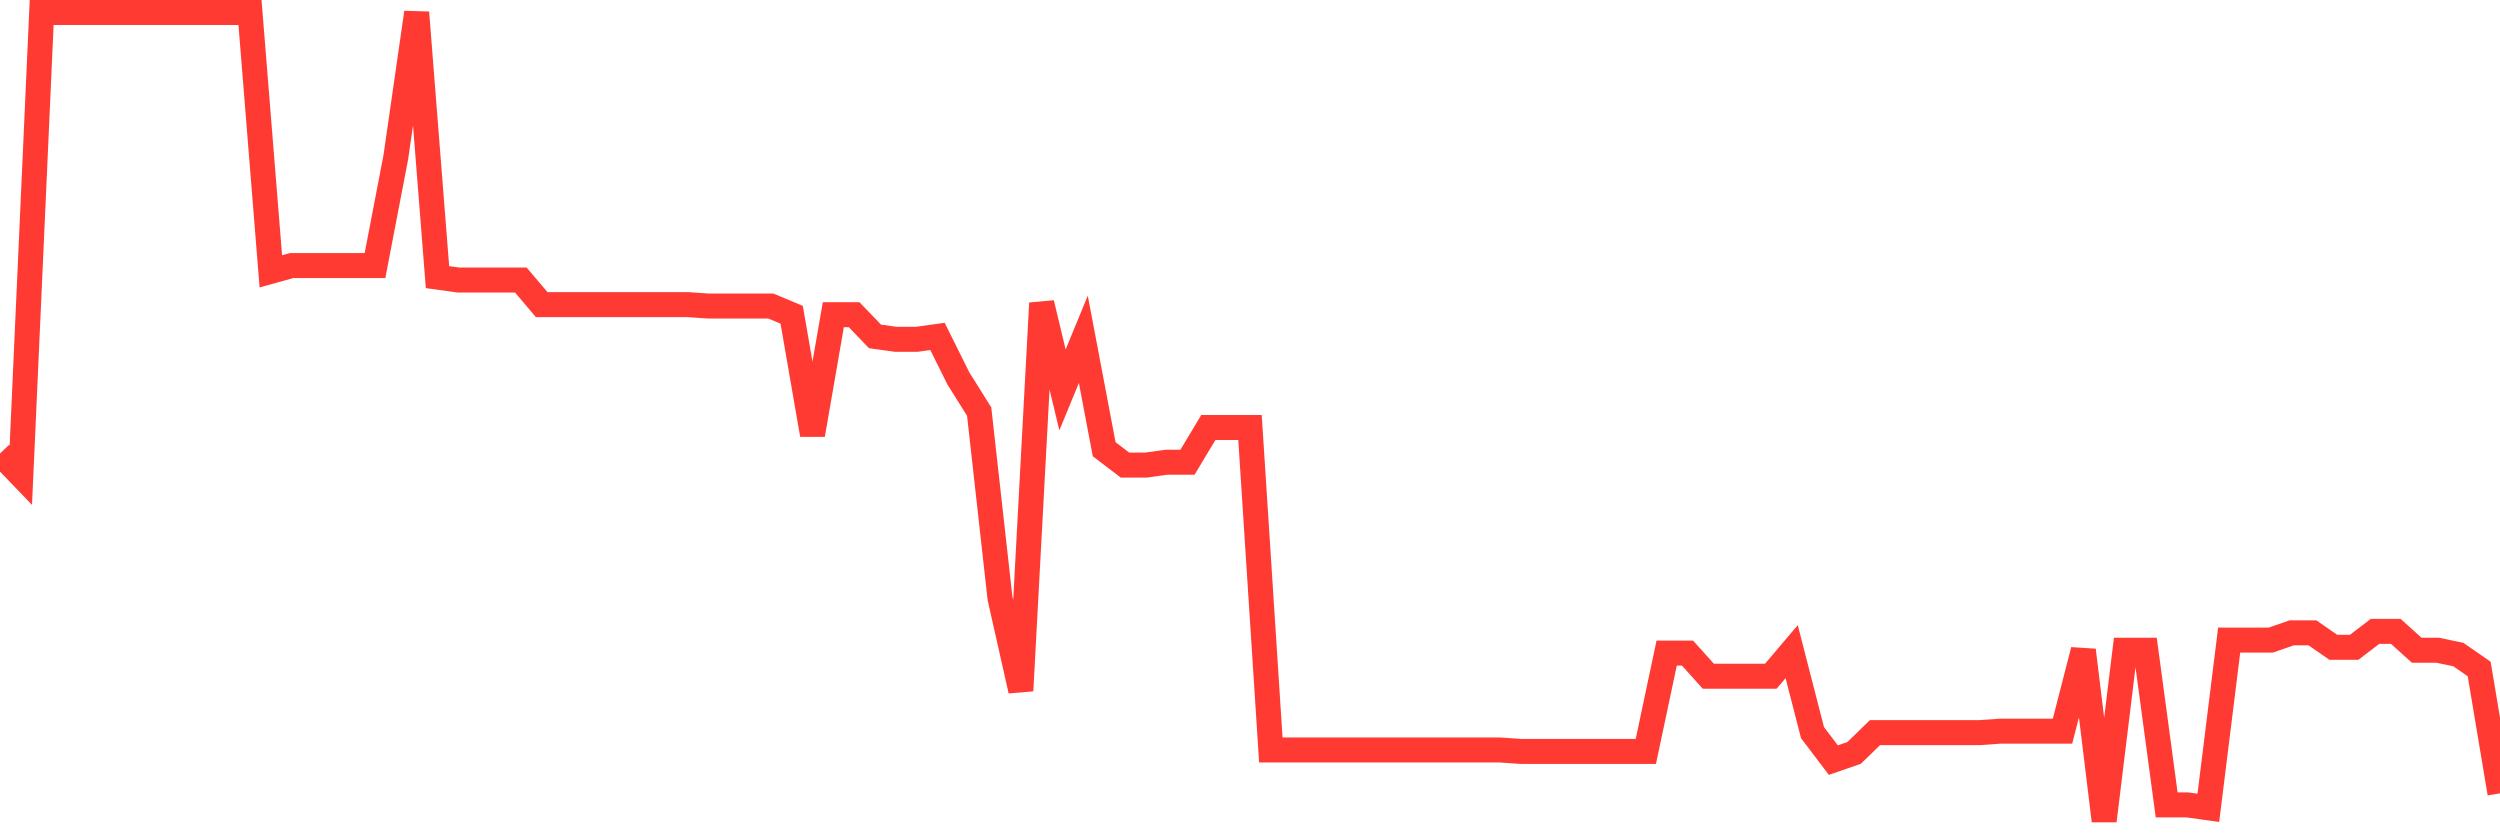 <svg
  xmlns="http://www.w3.org/2000/svg"
  xmlns:xlink="http://www.w3.org/1999/xlink"
  width="120"
  height="40"
  viewBox="0 0 120 40"
  preserveAspectRatio="none"
>
  <polyline
    points="0,21.77 1,22.811 2,0.6 3,0.6 4,0.6 5,0.6 6,0.6 7,0.6 8,0.6 9,0.6 10,0.6 11,0.6 12,0.6 13,13.024 14,12.747 15,12.747 16,12.747 17,12.747 18,12.747 19,7.541 20,0.6 21,13.302 22,13.441 23,13.441 24,13.441 25,13.441 26,14.621 27,14.621 28,14.621 29,14.621 30,14.621 31,14.621 32,14.621 33,14.621 34,14.69 35,14.69 36,14.69 37,14.69 38,15.107 39,20.868 40,15.107 41,15.107 42,16.148 43,16.287 44,16.287 45,16.148 46,18.161 47,19.757 48,28.711 49,33.153 50,14.551 51,18.716 52,16.287 53,21.562 54,22.325 55,22.325 56,22.186 57,22.186 58,20.521 59,20.521 60,20.521 61,35.999 62,35.999 63,35.999 64,35.999 65,35.999 66,35.999 67,35.999 68,35.999 69,35.999 70,35.999 71,35.999 72,35.999 73,36.068 74,36.068 75,36.068 76,36.068 77,36.068 78,36.068 79,36.068 80,31.348 81,31.348 82,32.459 83,32.459 84,32.459 85,32.459 86,31.279 87,35.166 88,36.485 89,36.138 90,35.166 91,35.166 92,35.166 93,35.166 94,35.166 95,35.166 96,35.097 97,35.097 98,35.097 99,35.097 100,31.21 101,39.4 102,31.21 103,31.21 104,38.636 105,38.636 106,38.775 107,30.724 108,30.724 109,30.724 110,30.377 111,30.377 112,31.071 113,31.071 114,30.307 115,30.307 116,31.21 117,31.21 118,31.418 119,32.112 120,38.081"
    fill="none"
    stroke="#ff3a33"
    stroke-width="1.2"
  >
  </polyline>
</svg>